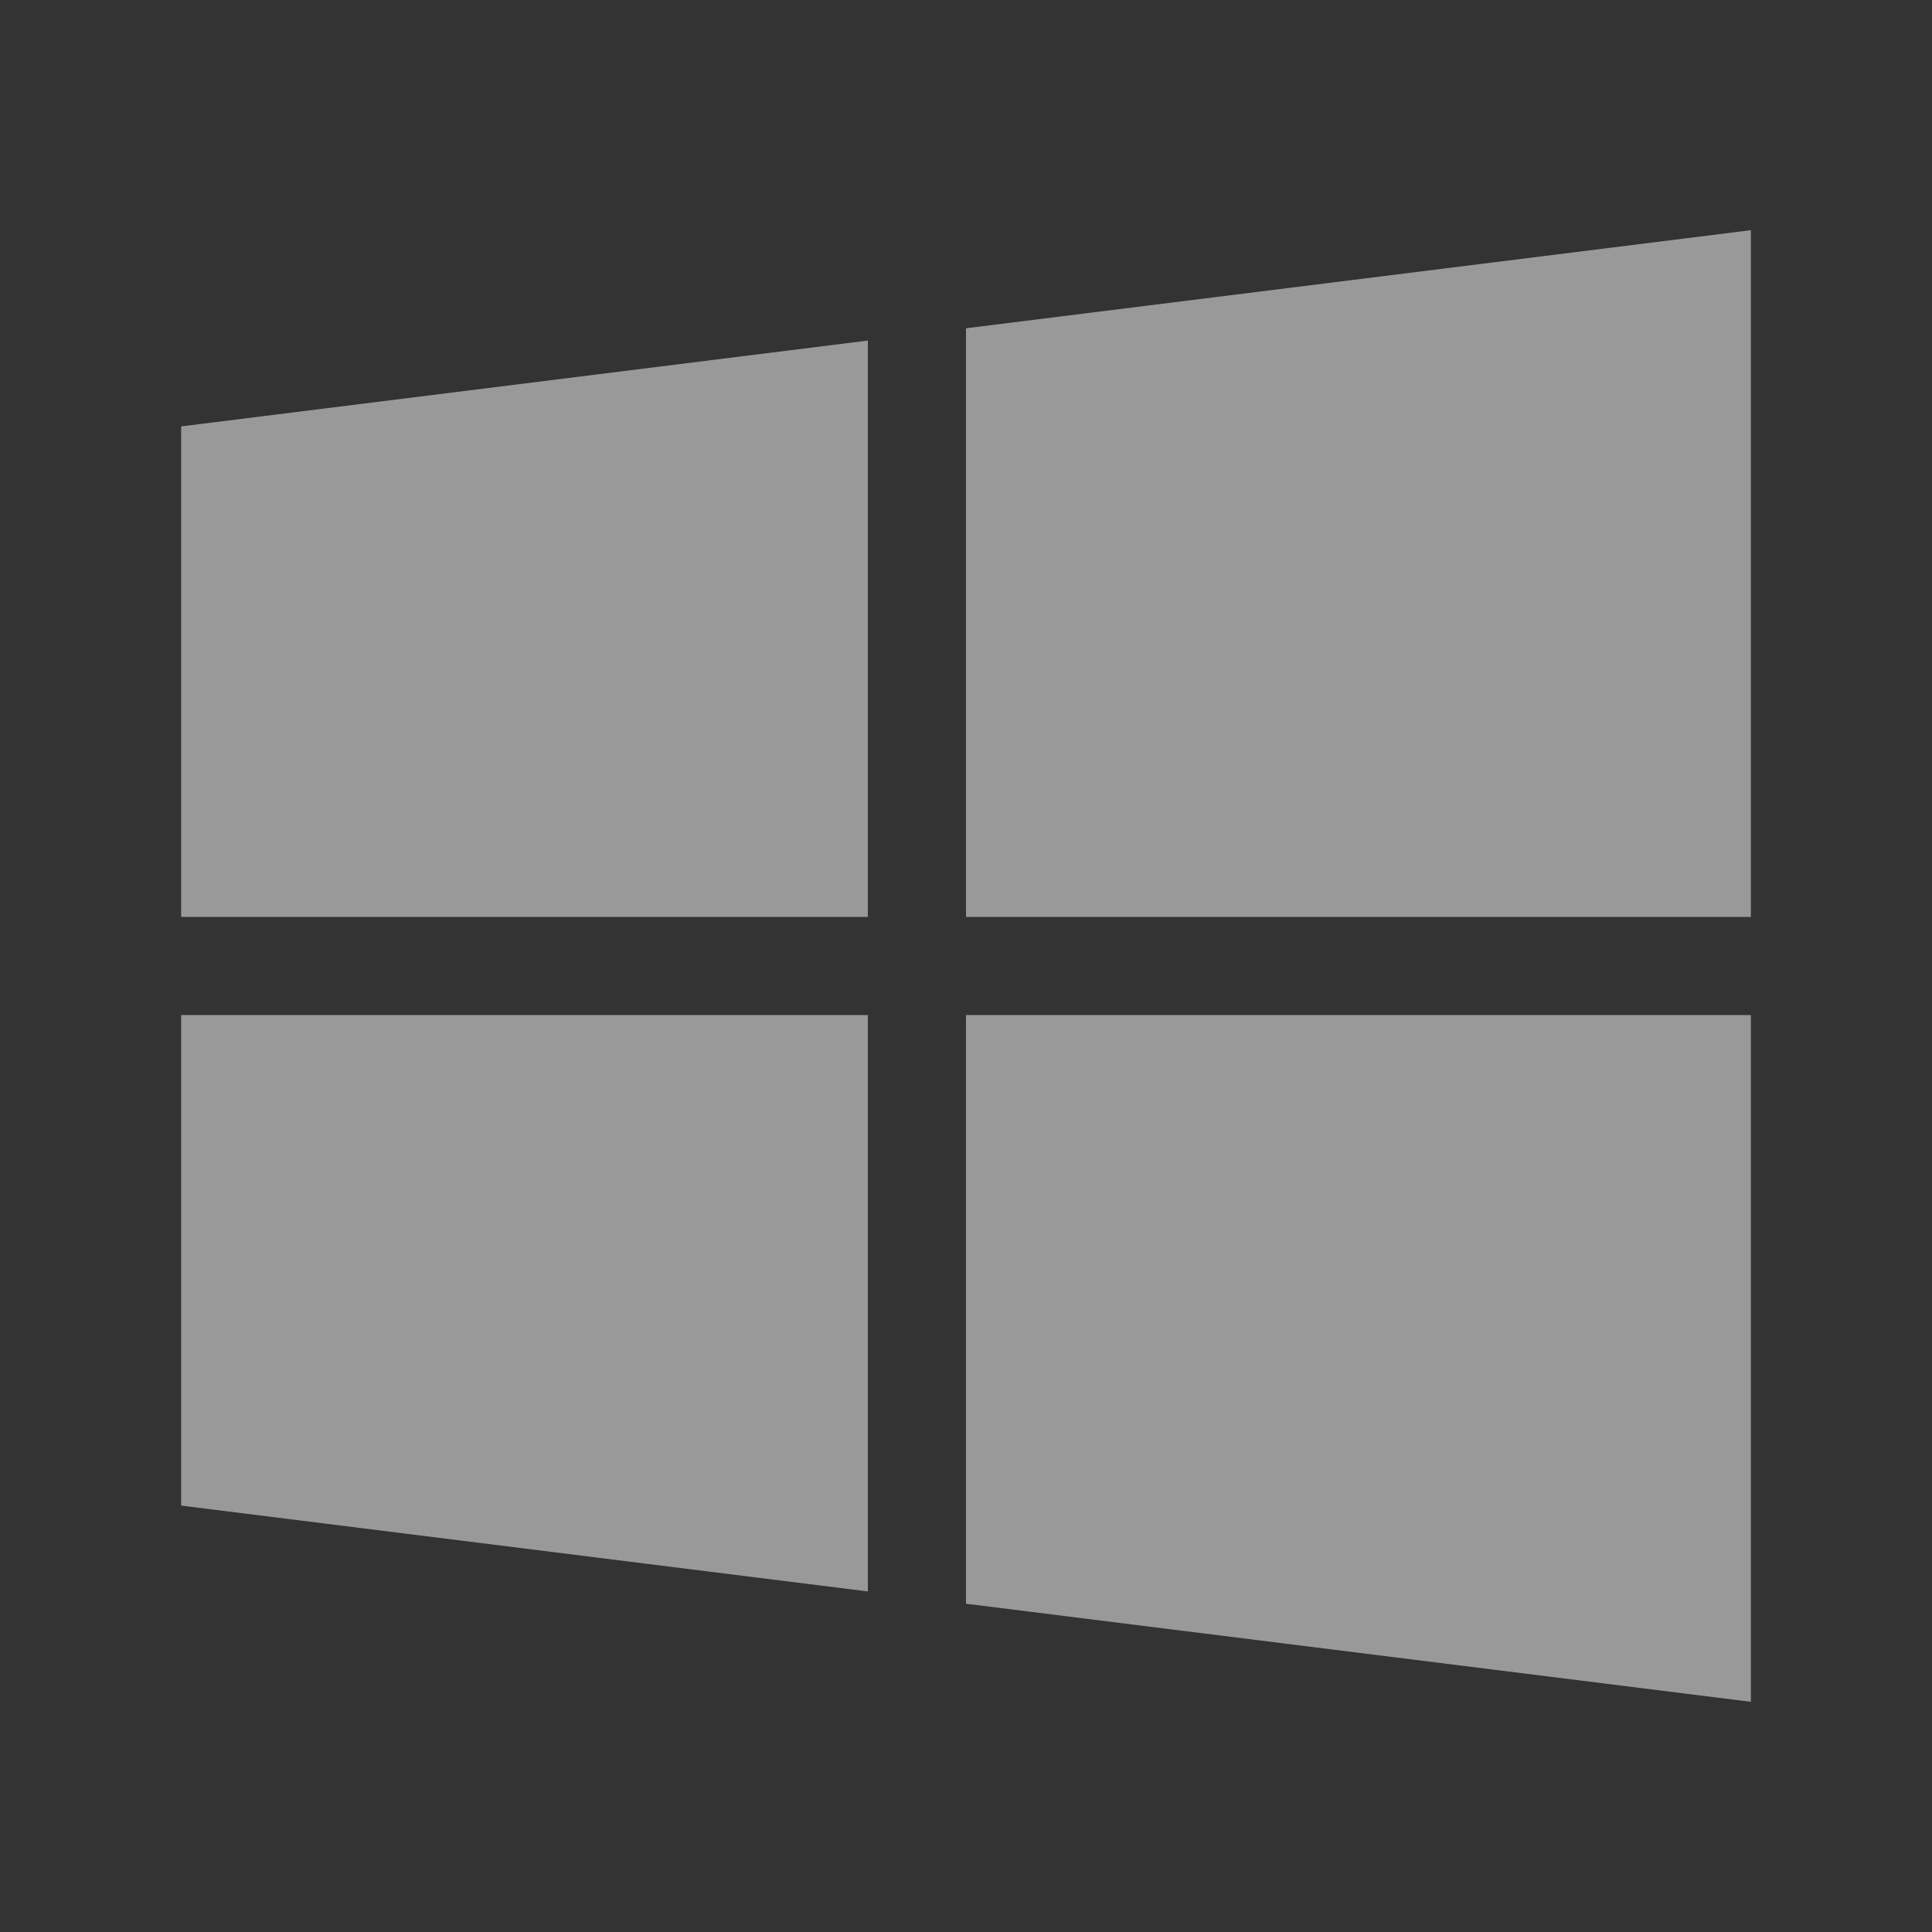 <svg width="48" height="48" viewBox="0 0 48 48" fill="none" xmlns="http://www.w3.org/2000/svg">
<rect x="0" y="0" width="48" height="48" fill="#333333" stroke="none"/>
<path d="M4.5 10.594V22.781H21.562V8.461L4.5 10.594Z" fill="white" fill-opacity="0.5"/>
<path d="M24 8.156V22.781H43.5V5.719L24 8.156Z" fill="white" fill-opacity="0.5"/>
<path d="M24 25.219V39.844L43.5 42.281V25.219H24Z" fill="white" fill-opacity="0.5"/>
<path d="M4.5 25.219V37.406L21.562 39.539V25.219H4.5Z" fill="white" fill-opacity="0.5"/>
</svg>
